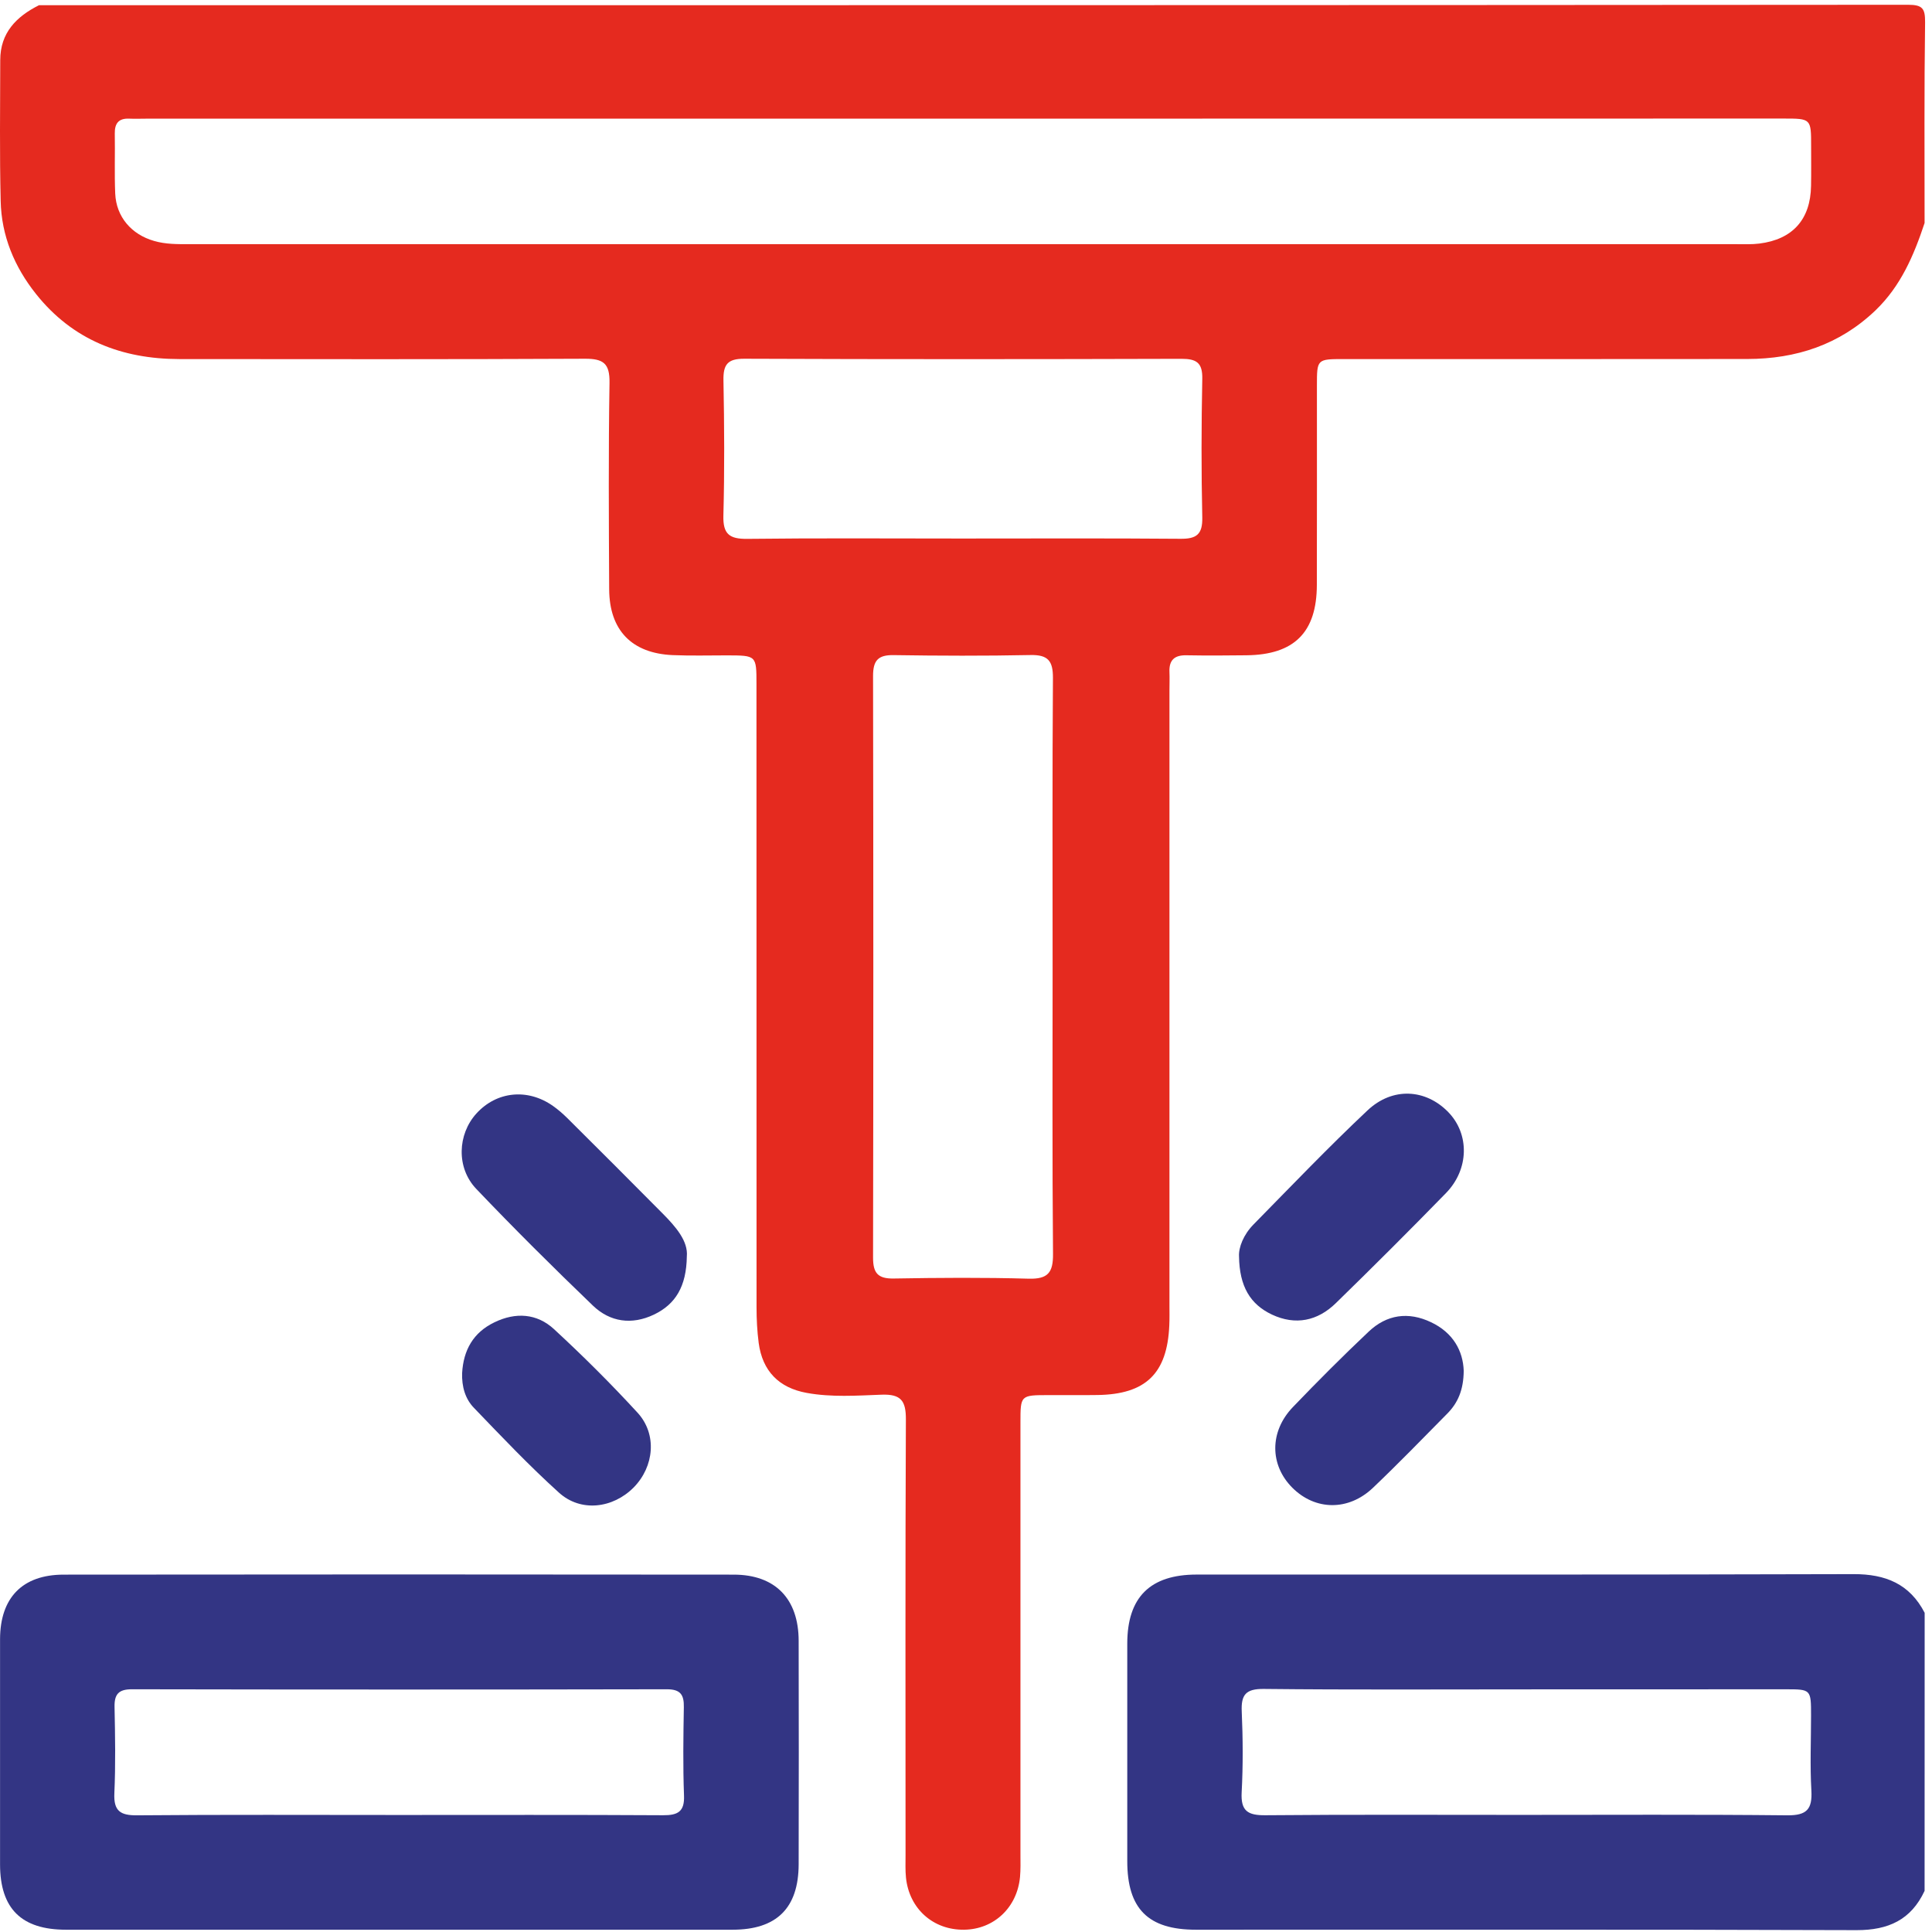 <svg width="104" height="104" viewBox="0 0 104 104" fill="none" xmlns="http://www.w3.org/2000/svg">
<path d="M103.601 12.004C103.024 13.744 102.323 15.396 100.959 16.706C99.022 18.56 96.683 19.32 94.06 19.325C86.817 19.334 79.575 19.329 72.332 19.329C70.89 19.329 70.89 19.334 70.89 20.771C70.89 24.342 70.895 27.913 70.886 31.484C70.881 34.038 69.672 35.247 67.095 35.274C66.019 35.288 64.939 35.293 63.863 35.274C63.222 35.261 62.924 35.535 62.952 36.176C62.966 36.511 62.952 36.849 62.952 37.188C62.952 48.203 62.952 59.222 62.952 70.237C62.952 70.608 62.961 70.979 62.943 71.35C62.833 73.936 61.675 75.058 59.079 75.094C58.205 75.108 57.325 75.094 56.451 75.099C54.931 75.099 54.931 75.104 54.931 76.578C54.931 84.328 54.931 92.075 54.931 99.825C54.931 100.228 54.945 100.635 54.908 101.038C54.753 102.686 53.507 103.854 51.905 103.877C50.239 103.904 48.943 102.751 48.769 101.075C48.728 100.677 48.746 100.269 48.746 99.862C48.746 92.047 48.728 84.228 48.764 76.413C48.769 75.406 48.504 75.04 47.46 75.076C46.118 75.126 44.763 75.223 43.426 74.98C41.929 74.71 41.041 73.803 40.84 72.288C40.758 71.656 40.725 71.015 40.725 70.374C40.721 59.19 40.721 48.006 40.721 36.822C40.721 35.279 40.716 35.284 39.141 35.279C38.166 35.279 37.187 35.306 36.211 35.265C34.009 35.169 32.805 33.928 32.792 31.726C32.773 28.023 32.75 24.315 32.81 20.611C32.828 19.567 32.485 19.306 31.482 19.311C24.208 19.347 16.929 19.334 9.654 19.329C6.559 19.325 3.913 18.304 1.94 15.827C0.773 14.362 0.077 12.691 0.036 10.818C-0.024 8.291 0.008 5.764 0.013 3.237C0.013 1.768 0.878 0.893 2.1 0.28C35.635 0.28 69.174 0.284 102.708 0.257C103.491 0.257 103.633 0.458 103.628 1.195C103.578 4.798 103.601 8.406 103.601 12.004ZM51.928 6.387C37.274 6.387 22.615 6.387 7.96 6.387C7.621 6.387 7.287 6.401 6.948 6.387C6.381 6.364 6.17 6.648 6.179 7.188C6.198 8.264 6.156 9.344 6.202 10.42C6.257 11.675 7.077 12.622 8.294 12.97C8.922 13.153 9.558 13.144 10.199 13.144C37.96 13.144 65.726 13.144 93.488 13.144C93.891 13.144 94.298 13.162 94.701 13.112C96.5 12.888 97.461 11.812 97.489 10.004C97.502 9.294 97.493 8.589 97.493 7.879C97.493 6.382 97.493 6.382 96.001 6.382C81.31 6.387 66.619 6.387 51.928 6.387ZM56.662 52.145C56.662 46.926 56.643 41.707 56.68 36.488C56.684 35.577 56.414 35.242 55.476 35.261C53.017 35.311 50.559 35.302 48.101 35.265C47.258 35.252 46.997 35.563 46.997 36.387C47.016 46.825 47.016 57.263 46.997 67.701C46.997 68.525 47.254 68.836 48.101 68.823C50.523 68.781 52.949 68.763 55.371 68.832C56.405 68.859 56.694 68.511 56.684 67.499C56.639 62.381 56.662 57.263 56.662 52.145ZM51.731 28.989C55.668 28.989 59.605 28.97 63.542 29.003C64.399 29.012 64.737 28.774 64.719 27.863C64.664 25.372 64.669 22.882 64.719 20.391C64.737 19.521 64.403 19.315 63.597 19.315C55.755 19.338 47.913 19.343 40.071 19.311C39.155 19.306 38.926 19.631 38.944 20.487C38.99 22.909 39.004 25.335 38.94 27.757C38.913 28.755 39.27 29.016 40.217 29.007C44.058 28.961 47.895 28.989 51.731 28.989Z" fill="#E52A1F"/>
<path d="M103.601 101.785C102.873 103.346 101.65 103.904 99.938 103.9C88.085 103.858 76.228 103.881 64.376 103.877C61.807 103.877 60.681 102.755 60.681 100.187C60.677 96.282 60.677 92.372 60.681 88.467C60.686 85.981 61.908 84.759 64.421 84.759C76.21 84.754 87.994 84.772 99.782 84.736C101.499 84.731 102.799 85.262 103.605 86.819C103.601 91.809 103.601 96.799 103.601 101.785ZM82.175 90.939C77.46 90.939 72.74 90.967 68.024 90.916C67.063 90.907 66.802 91.228 66.843 92.134C66.907 93.581 66.916 95.032 66.839 96.479C66.784 97.486 67.168 97.724 68.116 97.715C72.699 97.674 77.281 97.696 81.859 97.696C86.643 97.696 91.427 97.669 96.212 97.719C97.26 97.728 97.562 97.39 97.507 96.387C97.429 95.046 97.489 93.695 97.489 92.345C97.489 90.939 97.484 90.935 96.124 90.935C91.473 90.939 86.826 90.939 82.175 90.939Z" fill="#333584"/>
<path d="M21.442 103.877C15.477 103.877 9.512 103.881 3.551 103.877C1.153 103.877 0.008 102.741 0.003 100.37C-0.001 96.327 -0.001 92.285 0.003 88.238C0.008 86.008 1.203 84.768 3.419 84.763C15.45 84.749 27.476 84.749 39.508 84.763C41.737 84.768 42.987 86.068 42.992 88.32C43.001 92.331 43.001 96.341 42.992 100.352C42.987 102.714 41.806 103.877 39.434 103.877C33.437 103.881 27.44 103.877 21.442 103.877ZM21.438 97.701C26.19 97.701 30.937 97.687 35.689 97.715C36.486 97.719 36.857 97.527 36.82 96.648C36.761 95.068 36.784 93.48 36.811 91.9C36.825 91.232 36.633 90.934 35.9 90.934C26.3 90.953 16.695 90.953 7.095 90.934C6.381 90.934 6.152 91.205 6.166 91.887C6.198 93.434 6.225 94.986 6.156 96.533C6.111 97.499 6.491 97.728 7.388 97.719C12.076 97.678 16.759 97.701 21.438 97.701Z" fill="#333584"/>
<path d="M36.972 67.637C36.949 69.244 36.367 70.21 35.195 70.768C34.01 71.331 32.842 71.171 31.913 70.278C29.779 68.227 27.678 66.14 25.636 63.997C24.551 62.857 24.629 61.058 25.645 59.941C26.73 58.746 28.397 58.572 29.761 59.529C30.036 59.721 30.292 59.946 30.53 60.179C32.247 61.887 33.964 63.599 35.667 65.32C36.386 66.044 37.049 66.813 36.972 67.637Z" fill="#333584"/>
<path d="M66.697 67.632C66.669 67.152 66.935 66.465 67.475 65.915C69.503 63.851 71.504 61.759 73.61 59.776C74.965 58.499 76.746 58.618 77.959 59.863C79.108 61.044 79.09 62.94 77.835 64.226C75.885 66.227 73.907 68.2 71.907 70.15C70.927 71.107 69.737 71.359 68.469 70.764C67.296 70.21 66.72 69.244 66.697 67.632Z" fill="#333584"/>
<path d="M24.876 73.918C24.945 72.682 25.471 71.73 26.616 71.18C27.76 70.626 28.9 70.7 29.82 71.546C31.377 72.984 32.883 74.481 34.316 76.042C35.383 77.2 35.218 78.945 34.11 80.071C32.988 81.201 31.262 81.412 30.09 80.35C28.493 78.908 27.009 77.342 25.517 75.79C25.036 75.3 24.853 74.627 24.876 73.918Z" fill="#333584"/>
<path d="M78.792 73.79C78.783 74.824 78.476 75.52 77.909 76.093C76.586 77.434 75.272 78.789 73.907 80.089C72.584 81.348 70.799 81.316 69.567 80.085C68.345 78.862 68.331 77.063 69.595 75.745C70.922 74.362 72.278 73.002 73.674 71.684C74.644 70.764 75.807 70.59 77.034 71.176C78.225 71.739 78.756 72.723 78.792 73.79Z" fill="#333584"/>
</svg>
